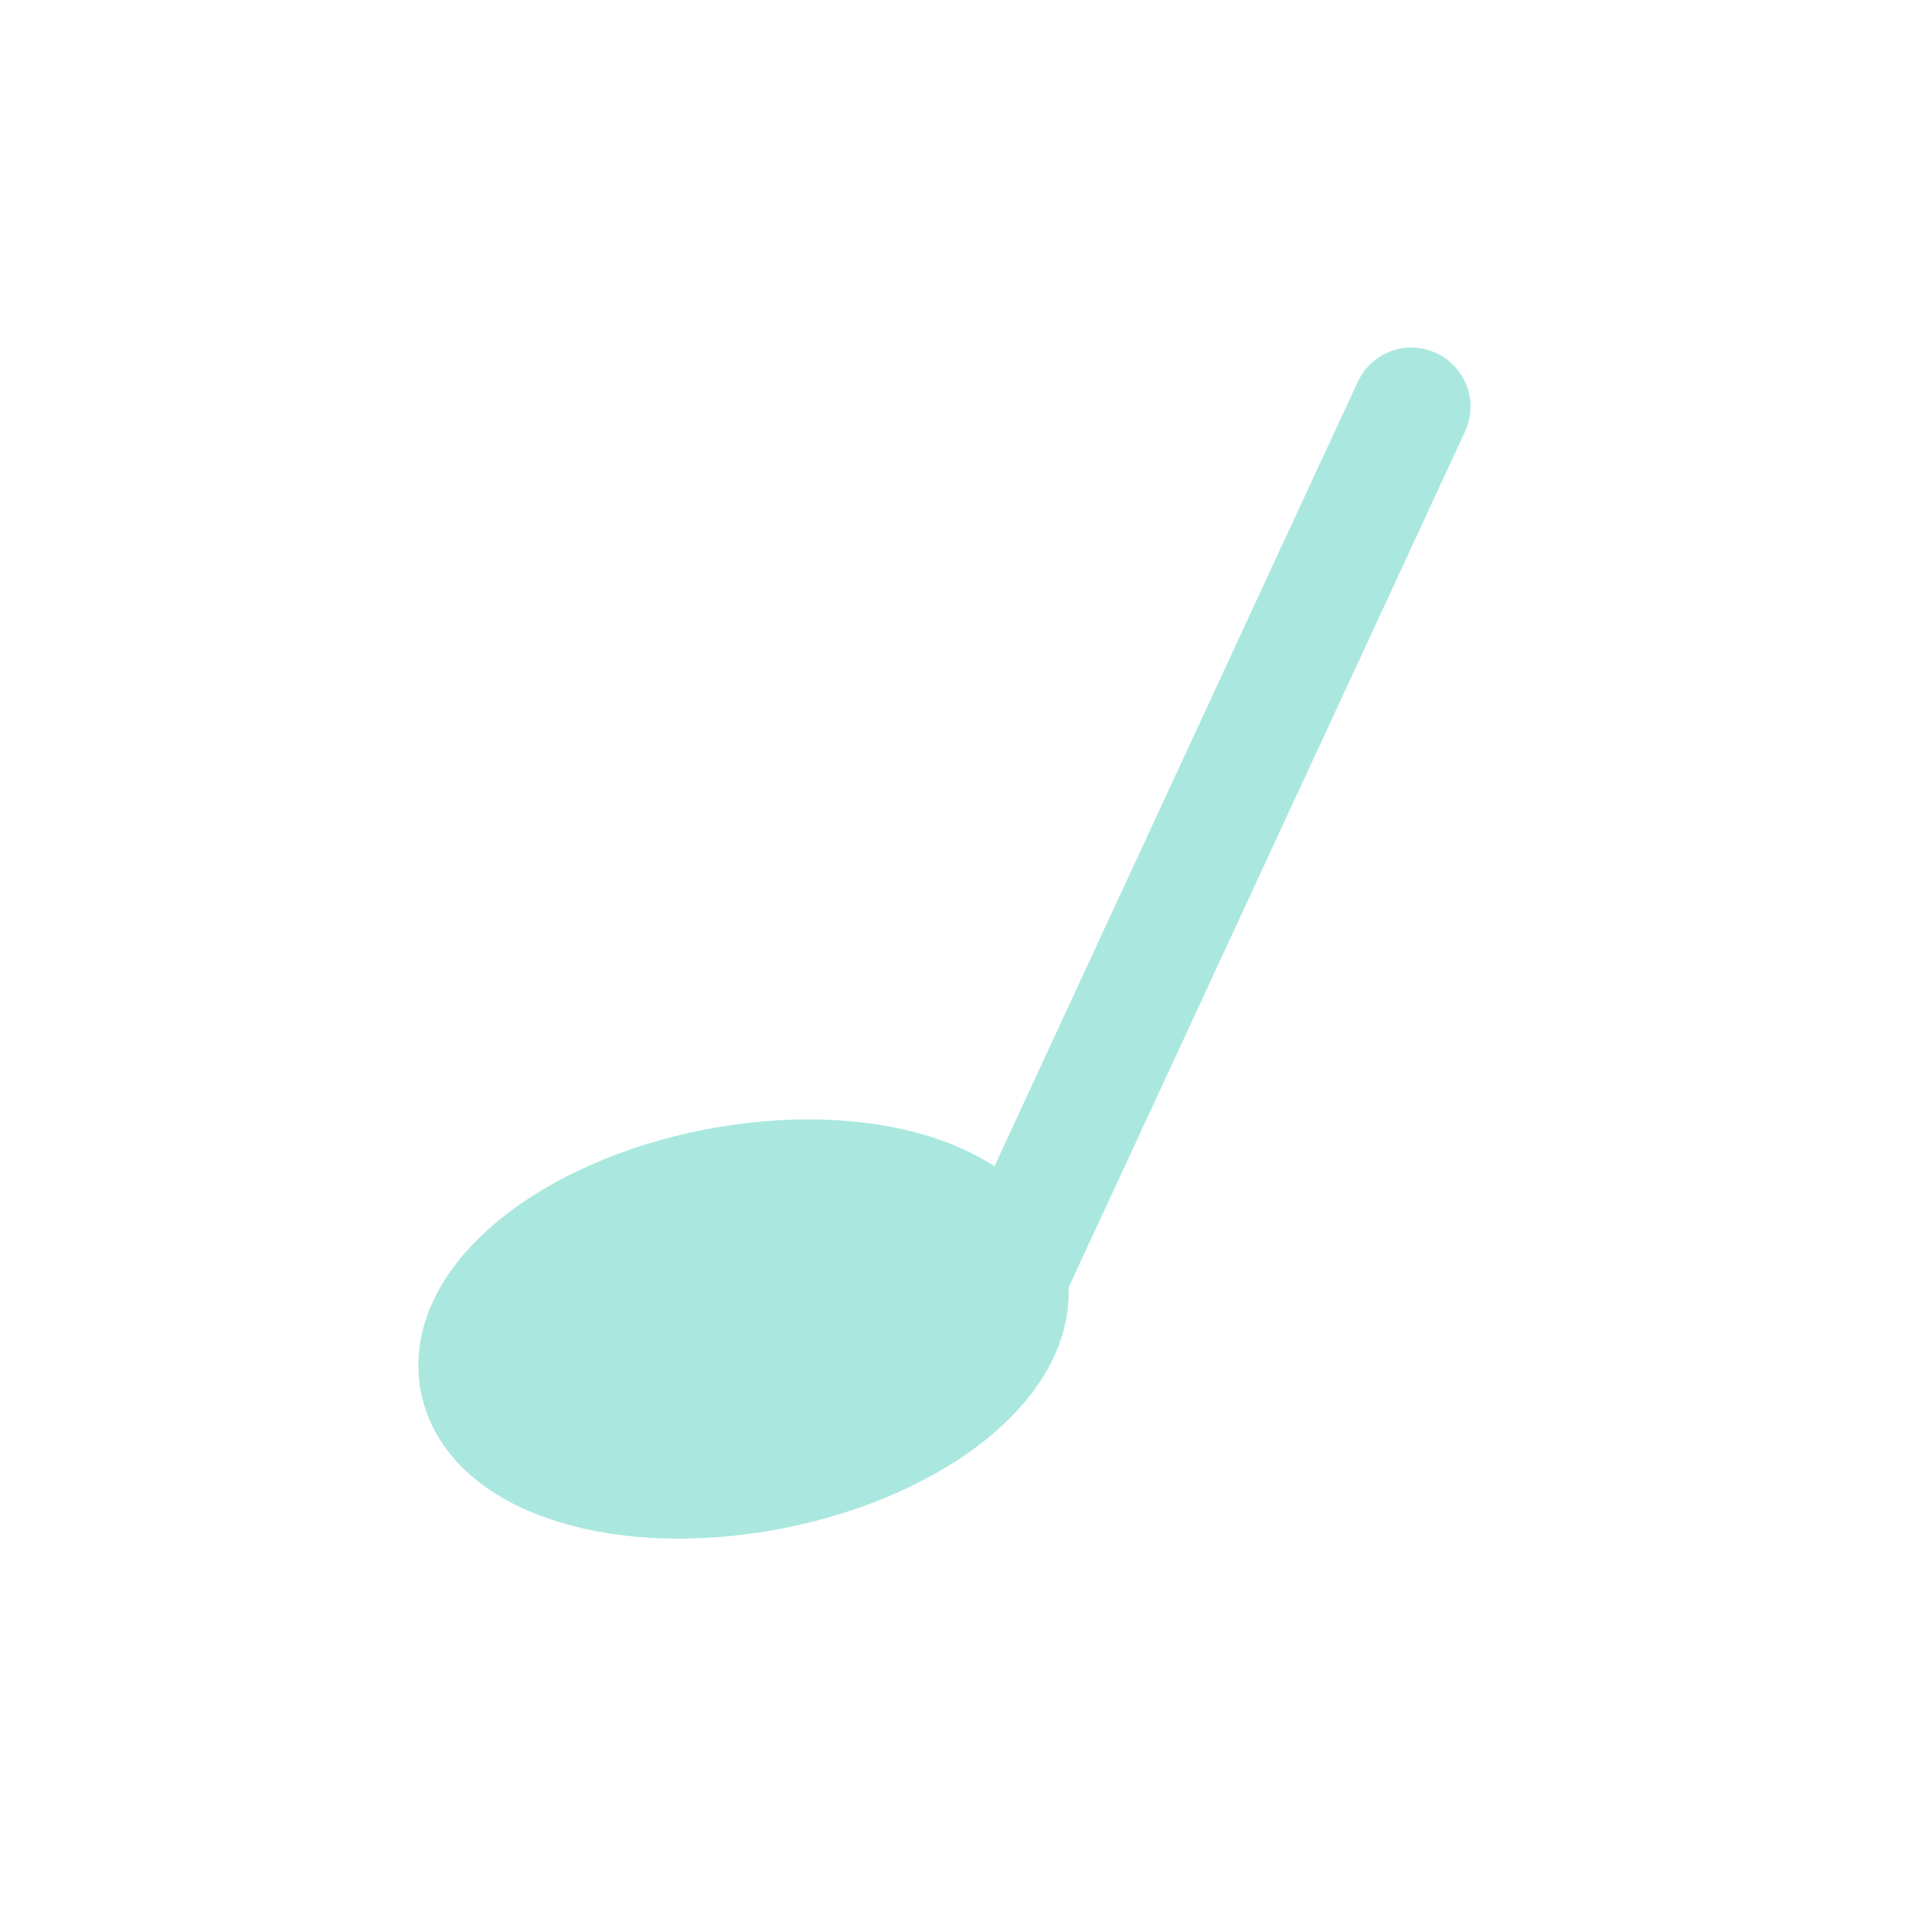 <svg width="49" height="49" viewBox="0 0 49 49" fill="none" xmlns="http://www.w3.org/2000/svg">
<path d="M25.567 32.401C25.952 34.381 23.261 36.571 19.555 37.292C15.849 38.014 12.532 36.993 12.147 35.013C11.761 33.033 14.453 30.843 18.159 30.121C21.865 29.4 25.181 30.421 25.567 32.401Z" fill="#AAE8DF"/>
<path d="M25.567 32.401C25.952 34.381 23.261 36.571 19.555 37.292C15.849 38.014 12.532 36.993 12.147 35.013C11.761 33.033 14.453 30.843 18.159 30.121C21.865 29.4 25.181 30.421 25.567 32.401ZM25.567 32.401C25.567 32.401 33.102 16.131 35.796 10.315" stroke="#AAE8DF" stroke-width="3" stroke-linecap="round" stroke-linejoin="round"/>
</svg>
